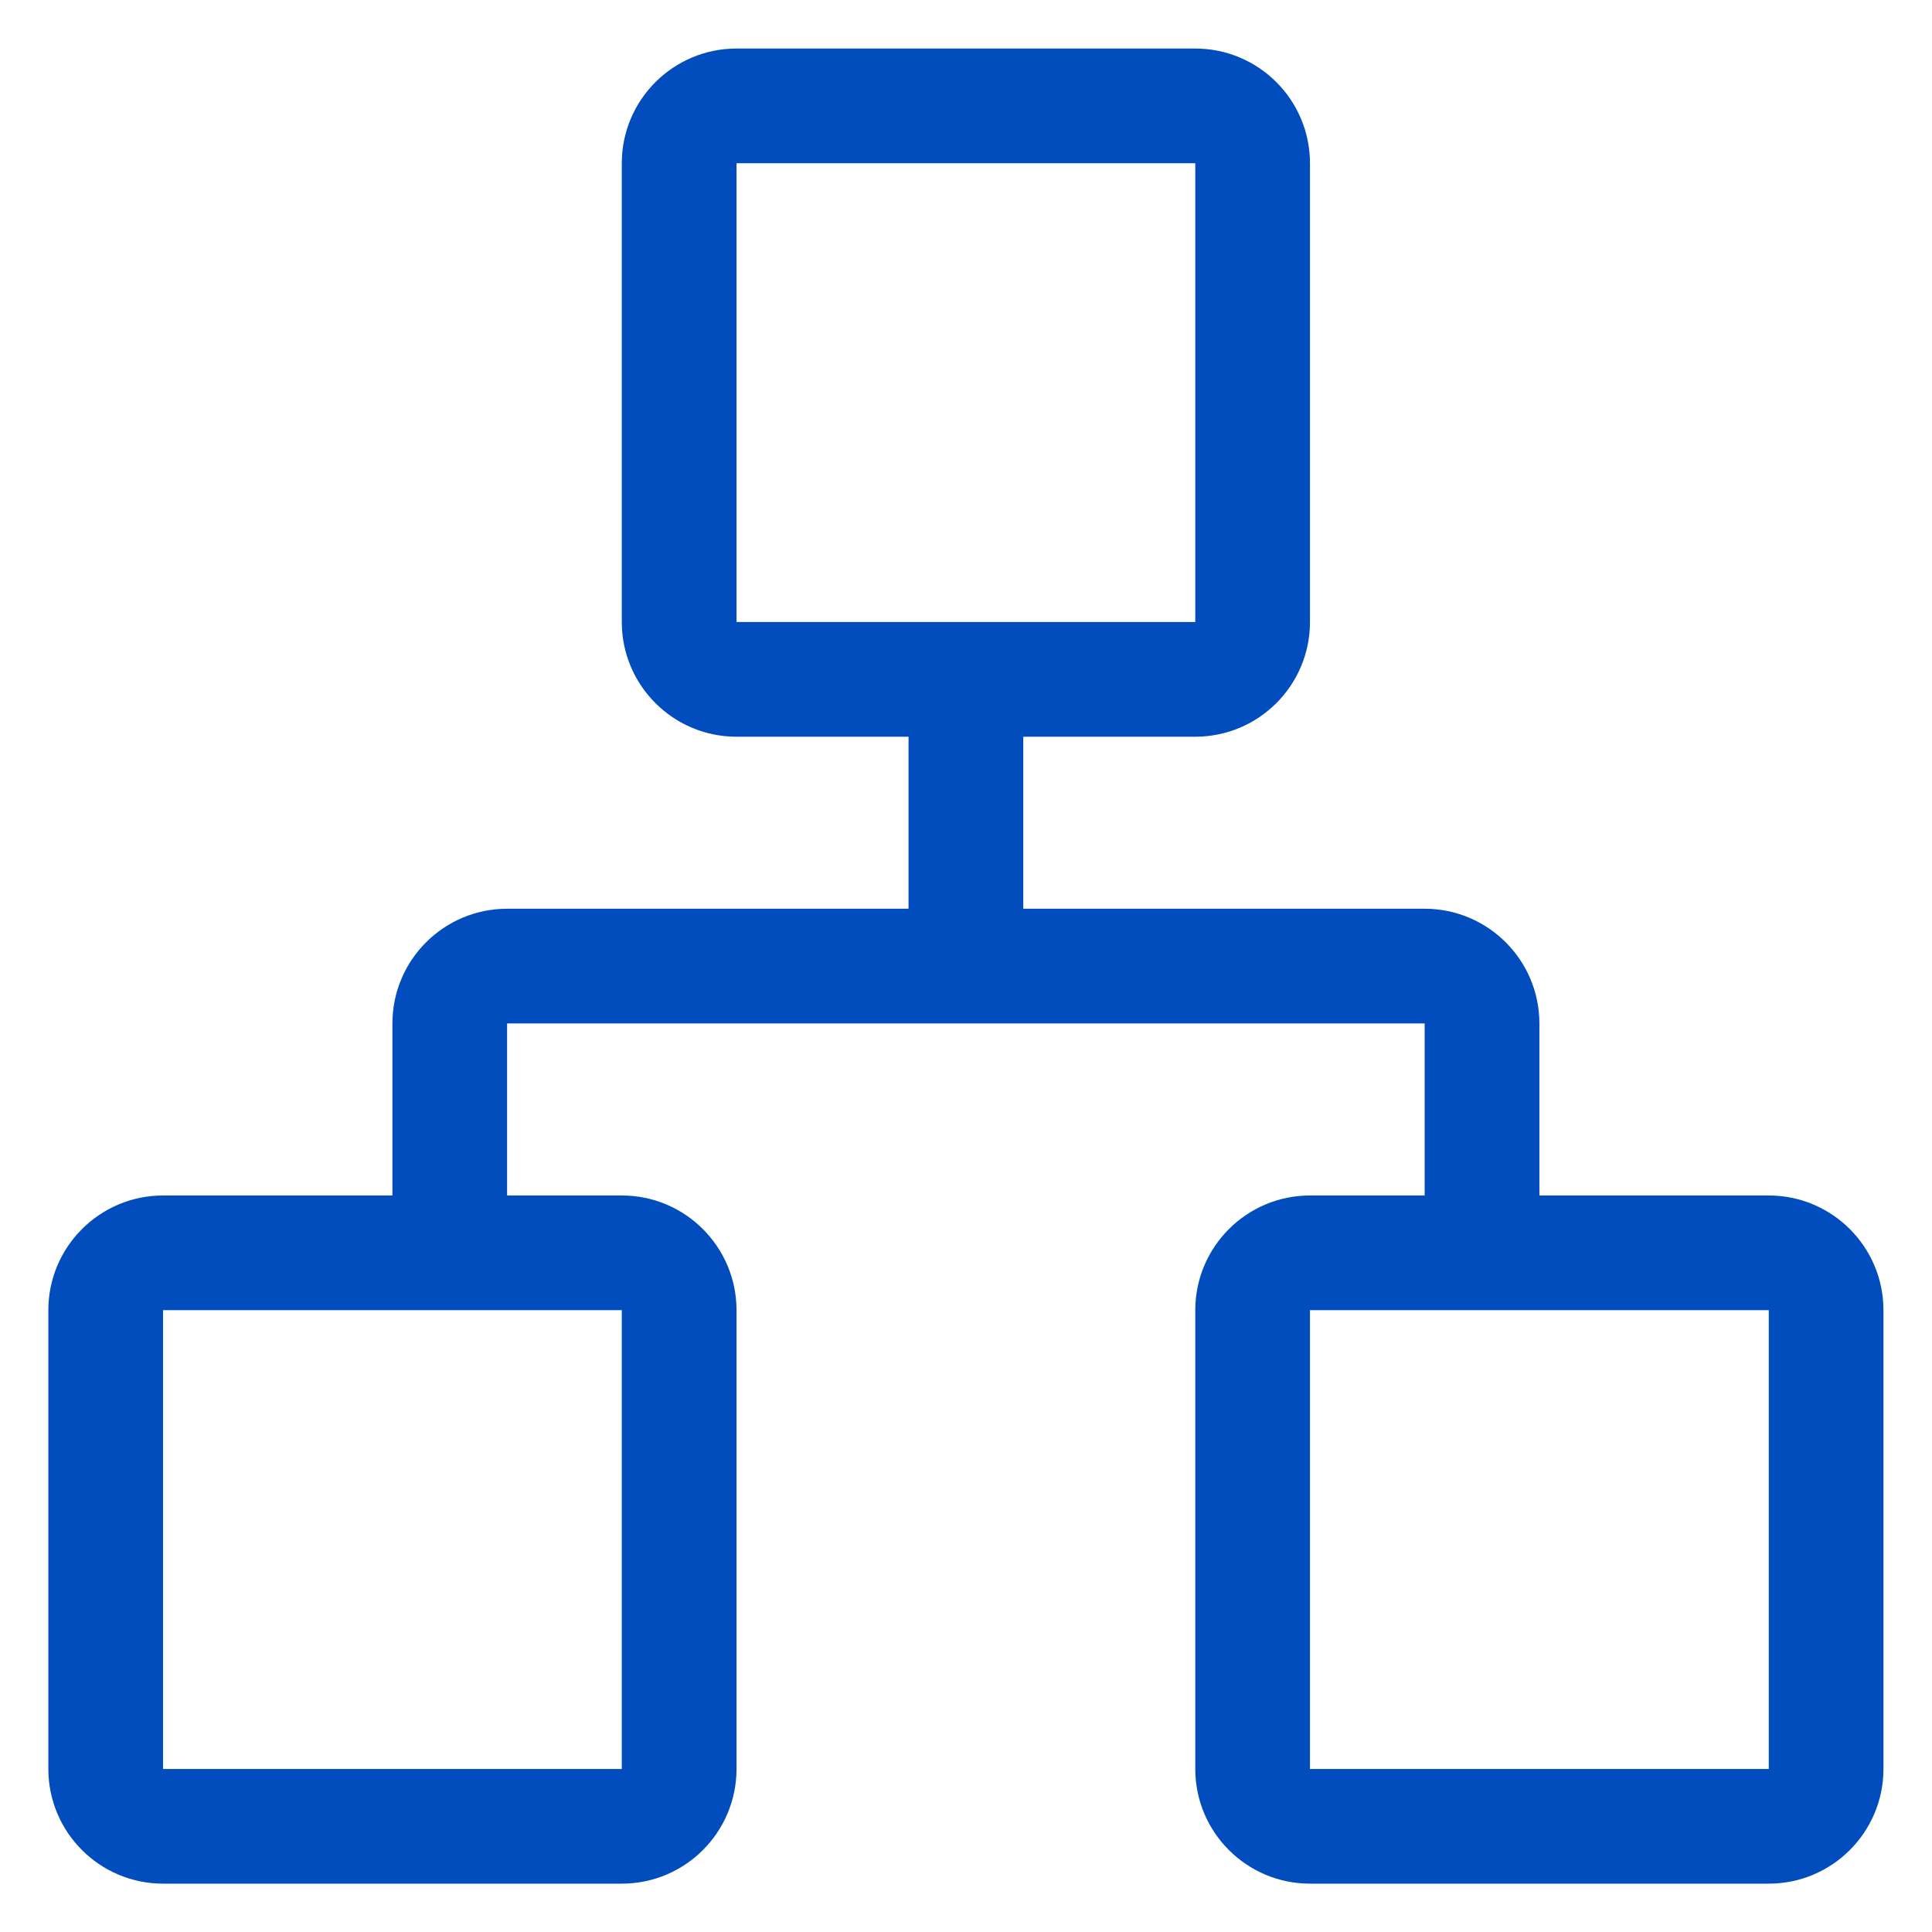 <?xml version="1.0" encoding="utf-8"?>
<!-- Generator: Adobe Illustrator 16.0.0, SVG Export Plug-In . SVG Version: 6.00 Build 0)  -->
<!DOCTYPE svg PUBLIC "-//W3C//DTD SVG 1.1//EN" "http://www.w3.org/Graphics/SVG/1.1/DTD/svg11.dtd">
<svg version="1.1" id="图层_1" xmlns="http://www.w3.org/2000/svg" xmlns:xlink="http://www.w3.org/1999/xlink" x="0px" y="0px"
	 width="500px" height="500px" viewBox="0 0 500 500" enable-background="new 0 0 500 500" xml:space="preserve">
<path fill="#014DBD" d="M457.756,309.389h-59.363v-44.517c-0.006-16.396-13.296-29.687-29.692-29.692H264.82v-44.518h44.517
	c16.395-0.005,29.682-13.297,29.682-29.691V42.244c-0.005-16.391-13.29-29.676-29.682-29.682H190.611
	c-16.392,0.005-29.681,13.29-29.692,29.682v118.727c0.005,16.396,13.295,29.686,29.692,29.691h44.517v44.518H131.237
	c-16.392,0.011-29.676,13.3-29.682,29.692v44.517H42.192c-16.388,0.012-29.67,13.295-29.682,29.682v118.737
	c0.011,16.389,13.294,29.672,29.682,29.682h118.727c16.392-0.006,29.681-13.29,29.692-29.682V339.07
	c-0.011-16.391-13.3-29.676-29.692-29.682h-29.682v-44.517H368.7v44.517h-29.682c-16.388,0.012-29.67,13.295-29.682,29.682v118.737
	c0.012,16.389,13.294,29.672,29.682,29.682h118.737c16.389-0.01,29.671-13.293,29.682-29.682V339.07
	C487.427,322.684,474.145,309.4,457.756,309.389L457.756,309.389z M190.611,160.971V42.244h118.726v118.727H190.611L190.611,160.971
	z M160.919,339.07v118.737H42.192V339.07H160.919L160.919,339.07z M457.756,457.808H339.019V339.07h118.737V457.808z"/>
</svg>
